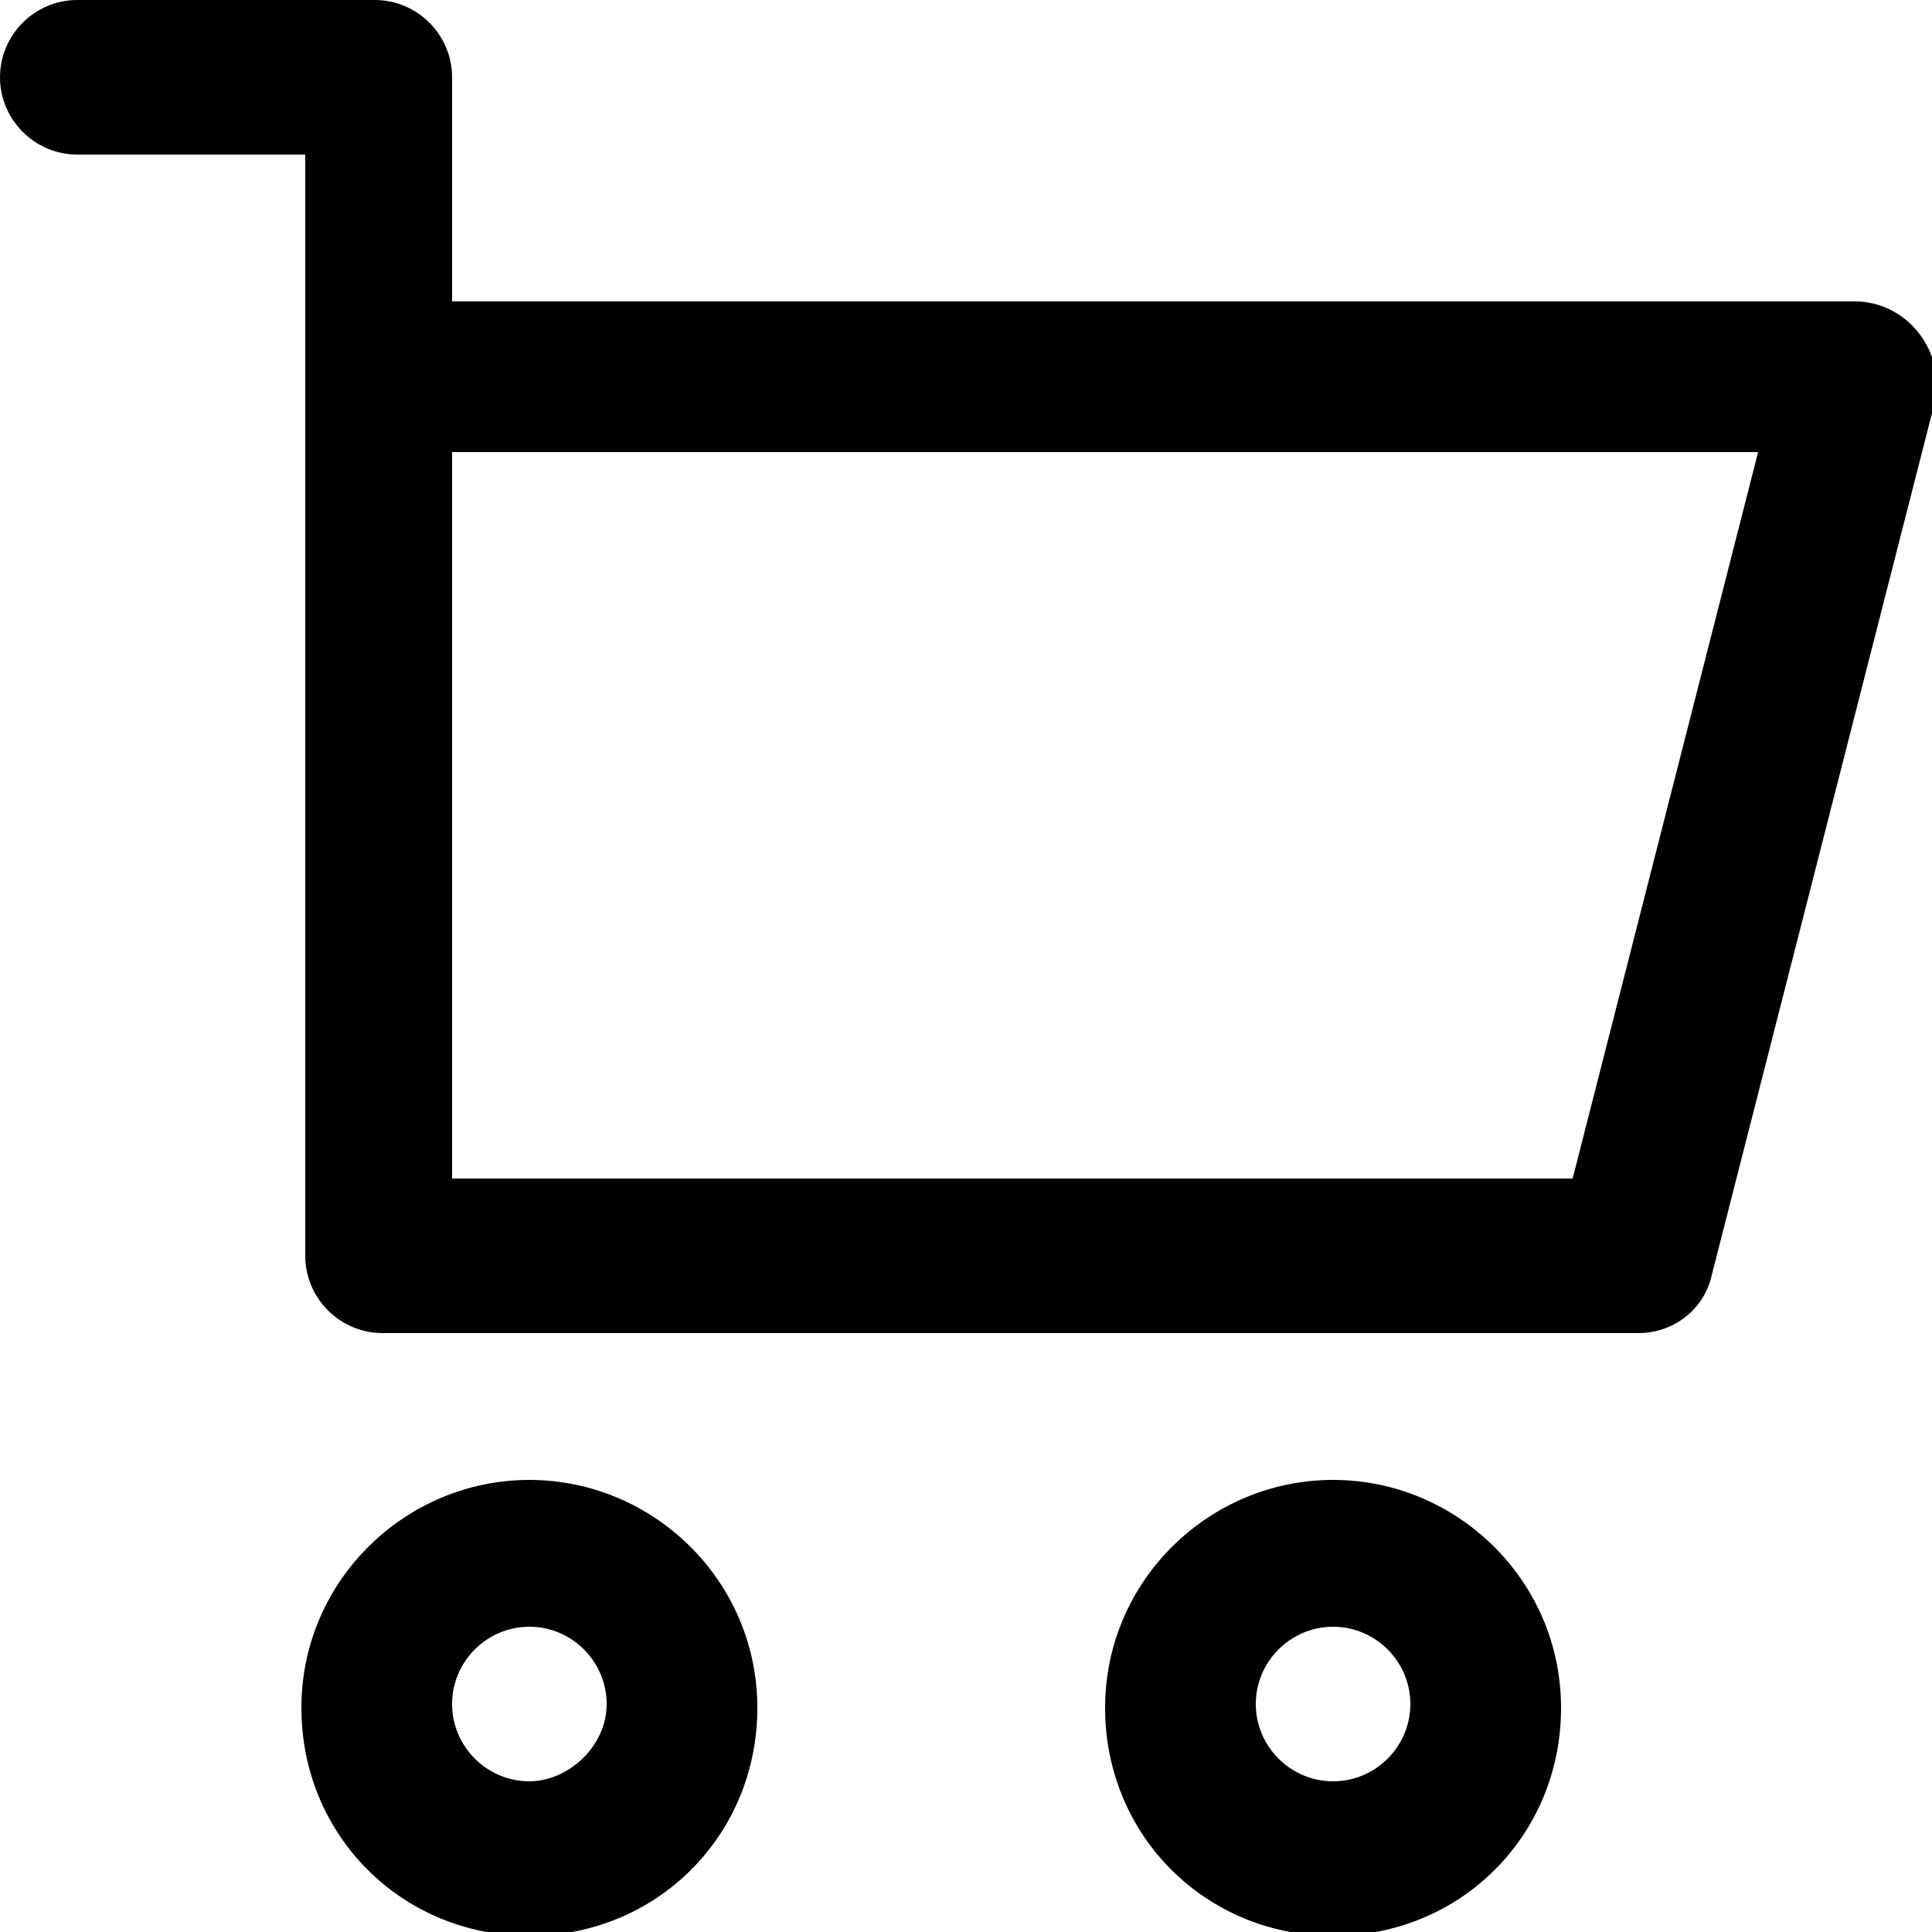 <?xml version="1.0" encoding="utf-8"?>
<!-- Generator: Adobe Illustrator 25.1.0, SVG Export Plug-In . SVG Version: 6.00 Build 0)  -->
<!DOCTYPE svg PUBLIC "-//W3C//DTD SVG 1.1//EN" "http://www.w3.org/Graphics/SVG/1.1/DTD/svg11.dtd">
<svg version="1.1" id="Layer_1" xmlns:x="http://ns.adobe.com/Extensibility/1.0/" xmlns:i="http://ns.adobe.com/AdobeIllustrator/10.0/" xmlns:graph="http://ns.adobe.com/Graphs/1.0/"
	 xmlns="http://www.w3.org/2000/svg" xmlns:xlink="http://www.w3.org/1999/xlink" x="0px" y="0px" width="50px" height="50px"
	 viewBox="0 0 50 50" style="enable-background:new 0 0 50 50;" xml:space="preserve">
<g>
	<path d="M48,7.8H11.7V2c0-1.1-0.9-2-2-2H2C0.9,0,0,0.9,0,2s0.9,2,2,2h5.9v28.5c0,1.1,0.9,2,2,2h32.5c0.9,0,1.7-0.6,1.9-1.5
		l5.8-22.7C50.3,9,49.3,7.8,48,7.8L48,7.8z M40.7,30.5h-29V11.7h33.8L40.7,30.5z M13.7,38.3c-3.2,0-5.9,2.6-5.9,5.9s2.6,5.9,5.9,5.9
		s5.9-2.6,5.9-5.9S16.9,38.3,13.7,38.3z M13.7,46.1c-1.1,0-2-0.9-2-2s0.9-2,2-2s2,0.9,2,2S14.7,46.1,13.7,46.1z M34.5,38.3
		c-3.2,0-5.9,2.6-5.9,5.9s2.6,5.9,5.9,5.9s5.9-2.6,5.9-5.9S37.7,38.3,34.5,38.3z M34.5,46.1c-1.1,0-2-0.9-2-2s0.9-2,2-2
		c1.1,0,2,0.9,2,2S35.6,46.1,34.5,46.1z"/>
</g>
</svg>
